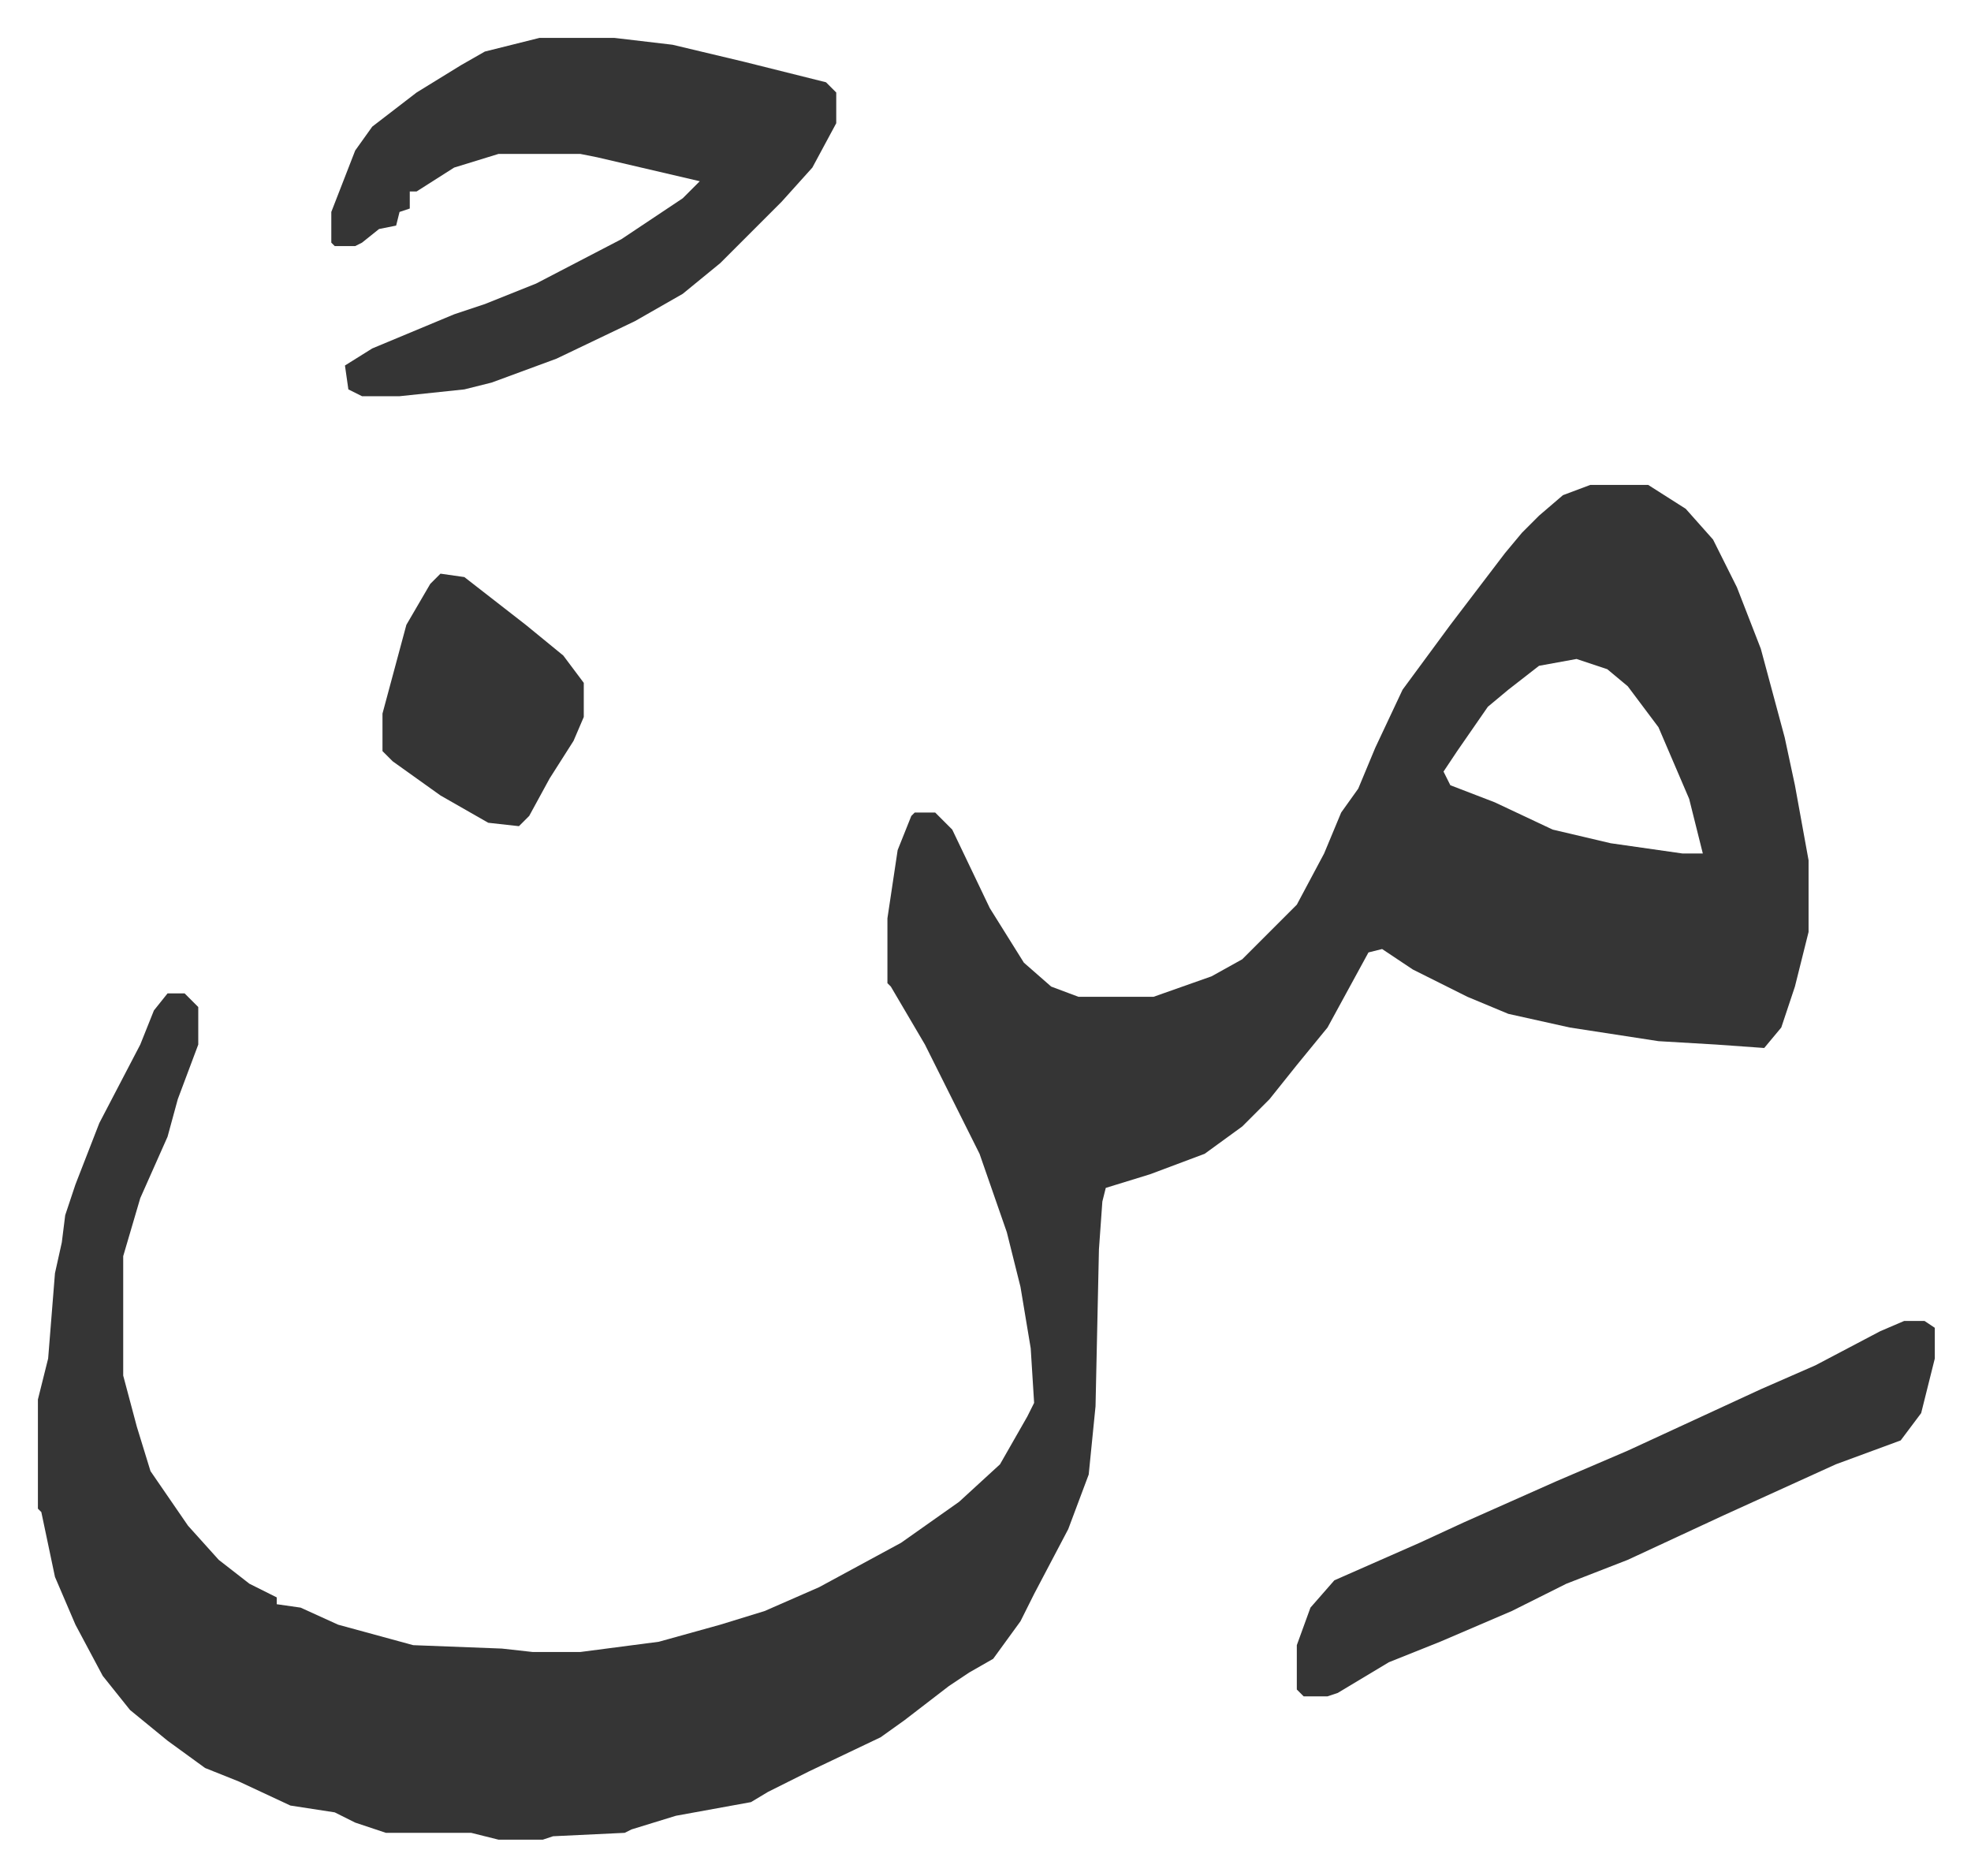 <svg xmlns="http://www.w3.org/2000/svg" role="img" viewBox="-11.11 564.89 577.72 549.72"><path fill="#353535" id="rule_normal" d="M455 707h17l11 7 8 9 7 14 7 18 7 26 3 14 4 22v21l-4 16-4 12-5 6-14-1-17-1-26-4-18-4-12-5-16-8-9-6-4 1-12 22-9 11-8 10-8 8-11 8-16 6-13 4-1 4-1 14-1 46-2 20-6 16-10 19-4 8-8 11-7 4-6 4-13 10-7 5-21 10-12 6-5 3-22 4-13 4-2 1-21 1-3 1h-13l-8-2h-25l-9-3-6-3-13-2-15-7-10-4-11-8-11-9-8-10-8-15-6-14-4-19-1-1v-32l3-12 2-25 2-9 1-8 3-9 7-18 12-23 4-10 4-5h5l4 4v11l-6 16-3 11-8 18-5 17v35l4 15 4 13 11 16 9 10 9 7 8 4v2l7 1 11 5 22 6 26 1 9 1h14l23-3 18-5 13-4 16-7 24-13 17-12 12-11 8-14 2-4-1-16-3-18-4-16-8-23-8-16-8-16-10-17-1-1v-19l3-20 4-10 1-1h6l5 5 11 23 10 16 8 7 8 3h22l17-6 9-5 16-16 8-15 5-12 5-7 5-12 8-17 14-19 16-21 5-6 5-5 7-6zm-4 51l-11 2-9 7-6 5-9 13-4 6 2 4 13 5 17 8 17 4 21 3h6l-4-16-9-21-9-12-6-5zM147 576h22l17 2 21 5 24 6 3 3v9l-7 13-9 10-18 18-11 9-14 8-23 11-19 7-8 2-19 2H95l-4-2-1-7 8-5 12-5 12-5 9-3 15-6 25-13 18-12 5-5-30-7-5-1h-24l-13 4-11 7h-2v5l-3 1-1 4-5 1-5 4-2 1h-6l-1-1v-9l7-18 5-7 13-10 13-8 7-4zm400 376h6l3 2v9l-4 16-6 8-19 7-33 15-28 13-18 7-16 8-21 9-15 6-15 9-3 1h-7l-2-2v-13l4-11 7-8 25-11 13-6 27-12 21-9 39-18 16-7 19-10zM118 733l7 1 18 14 11 9 6 8v10l-3 7-7 11-6 11-3 3-9-1-14-8-14-10-3-3v-11l7-26 7-12z"/></svg>
